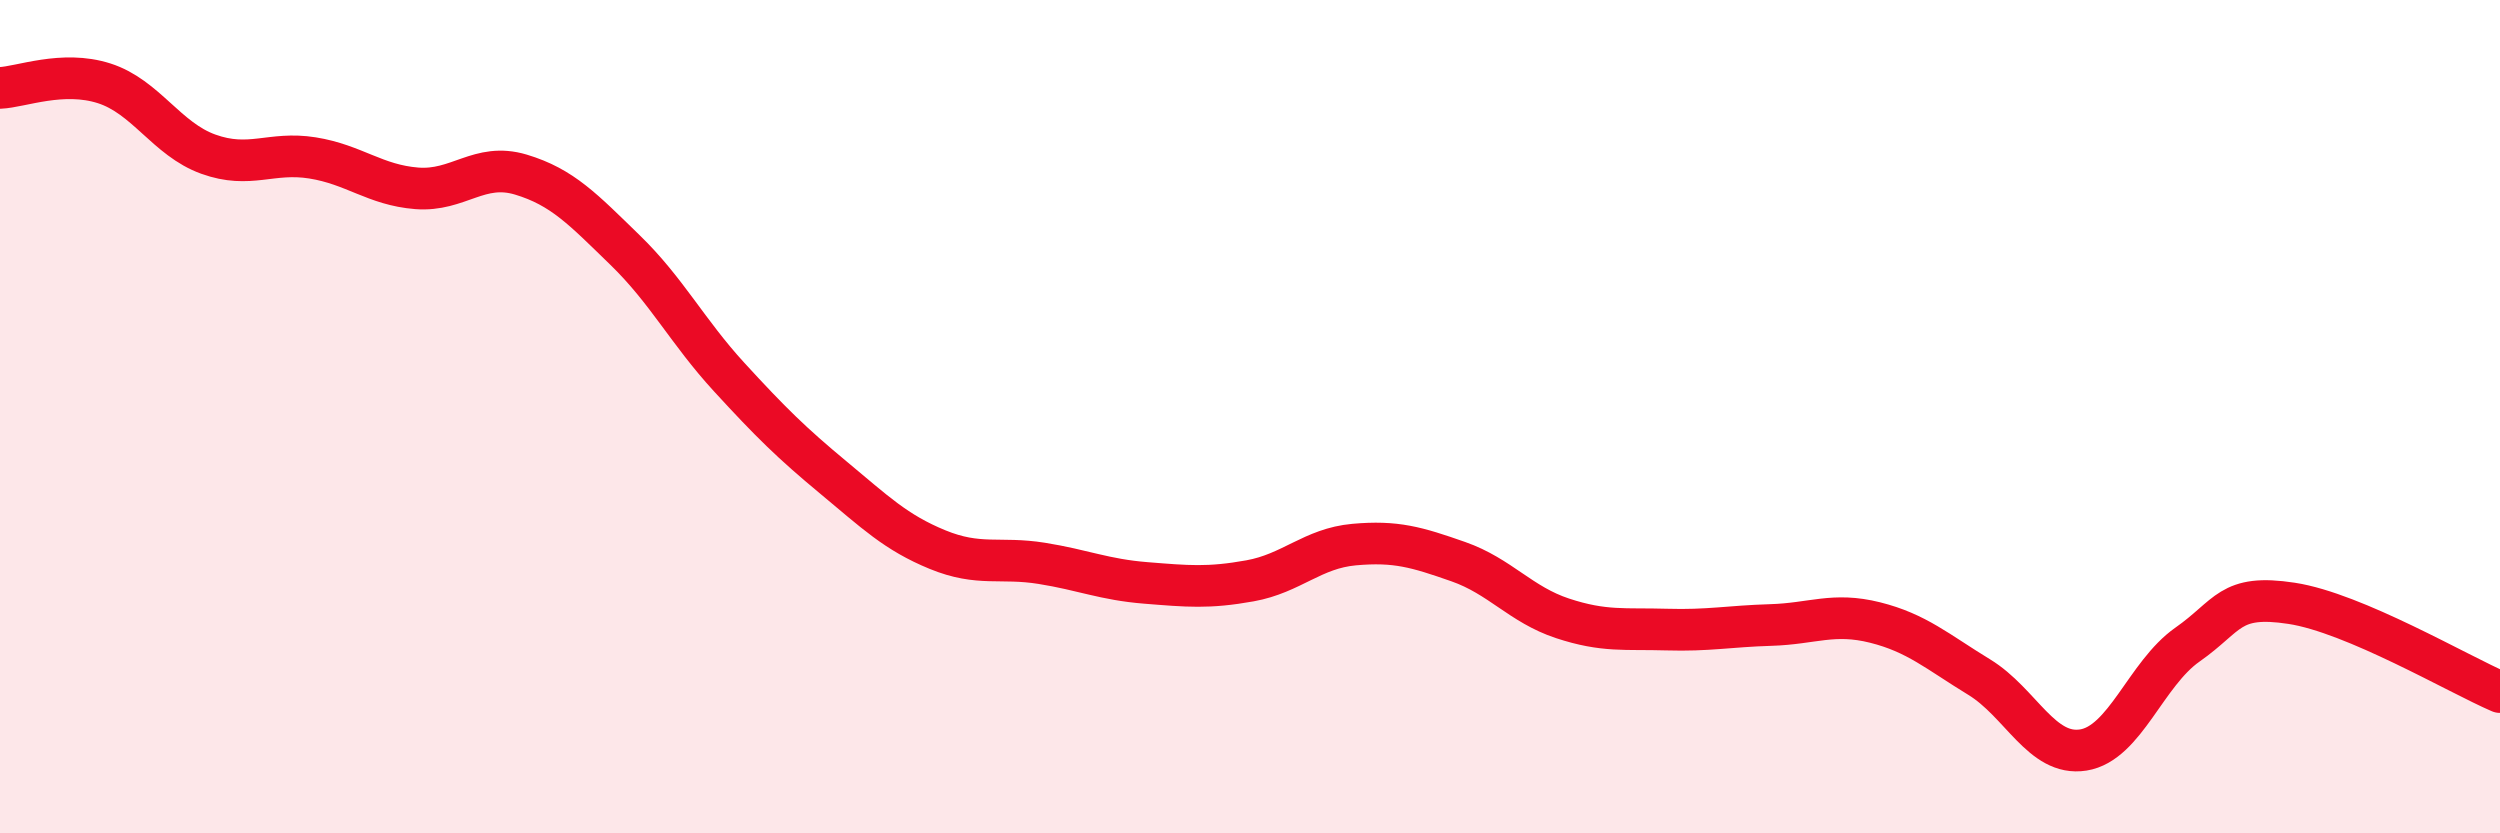 
    <svg width="60" height="20" viewBox="0 0 60 20" xmlns="http://www.w3.org/2000/svg">
      <path
        d="M 0,2.11 C 0.5,2.09 1.5,1.68 2.5,2 C 3.5,2.32 4,3.34 5,3.7 C 6,4.06 6.5,3.63 7.5,3.79 C 8.5,3.95 9,4.44 10,4.52 C 11,4.6 11.5,3.89 12.5,4.19 C 13.5,4.49 14,5.03 15,6 C 16,6.97 16.5,7.96 17.5,9.05 C 18.5,10.14 19,10.63 20,11.46 C 21,12.29 21.5,12.78 22.5,13.19 C 23.5,13.6 24,13.36 25,13.52 C 26,13.68 26.5,13.91 27.5,13.99 C 28.5,14.07 29,14.12 30,13.94 C 31,13.76 31.5,13.16 32.5,13.07 C 33.5,12.98 34,13.13 35,13.48 C 36,13.83 36.5,14.51 37.5,14.84 C 38.5,15.17 39,15.08 40,15.11 C 41,15.14 41.5,15.03 42.5,15 C 43.5,14.97 44,14.69 45,14.94 C 46,15.19 46.5,15.64 47.5,16.25 C 48.5,16.86 49,18.16 50,18 C 51,17.84 51.5,16.17 52.5,15.47 C 53.5,14.77 53.5,14.25 55,14.48 C 56.5,14.71 59,16.18 60,16.61L60 20L0 20Z"
        fill="#EB0A25"
        opacity="0.1"
        stroke-linecap="round"
        stroke-linejoin="round"
      />
      <path
        d="M 0,2.11 C 0.5,2.09 1.5,1.68 2.5,2 C 3.5,2.32 4,3.34 5,3.7 C 6,4.06 6.5,3.63 7.5,3.79 C 8.5,3.95 9,4.44 10,4.52 C 11,4.6 11.5,3.89 12.5,4.19 C 13.5,4.49 14,5.03 15,6 C 16,6.97 16.5,7.96 17.5,9.05 C 18.5,10.14 19,10.63 20,11.46 C 21,12.29 21.5,12.78 22.5,13.19 C 23.5,13.6 24,13.36 25,13.52 C 26,13.68 26.5,13.91 27.5,13.99 C 28.5,14.07 29,14.12 30,13.94 C 31,13.76 31.5,13.16 32.5,13.07 C 33.5,12.98 34,13.13 35,13.48 C 36,13.83 36.5,14.51 37.5,14.84 C 38.5,15.17 39,15.08 40,15.11 C 41,15.14 41.5,15.03 42.5,15 C 43.5,14.97 44,14.69 45,14.94 C 46,15.19 46.5,15.64 47.5,16.25 C 48.5,16.86 49,18.16 50,18 C 51,17.84 51.5,16.17 52.5,15.47 C 53.5,14.77 53.5,14.25 55,14.48 C 56.5,14.71 59,16.18 60,16.61"
        stroke="#EB0A25"
        stroke-width="1"
        fill="none"
        stroke-linecap="round"
        stroke-linejoin="round"
      />
    </svg>
  